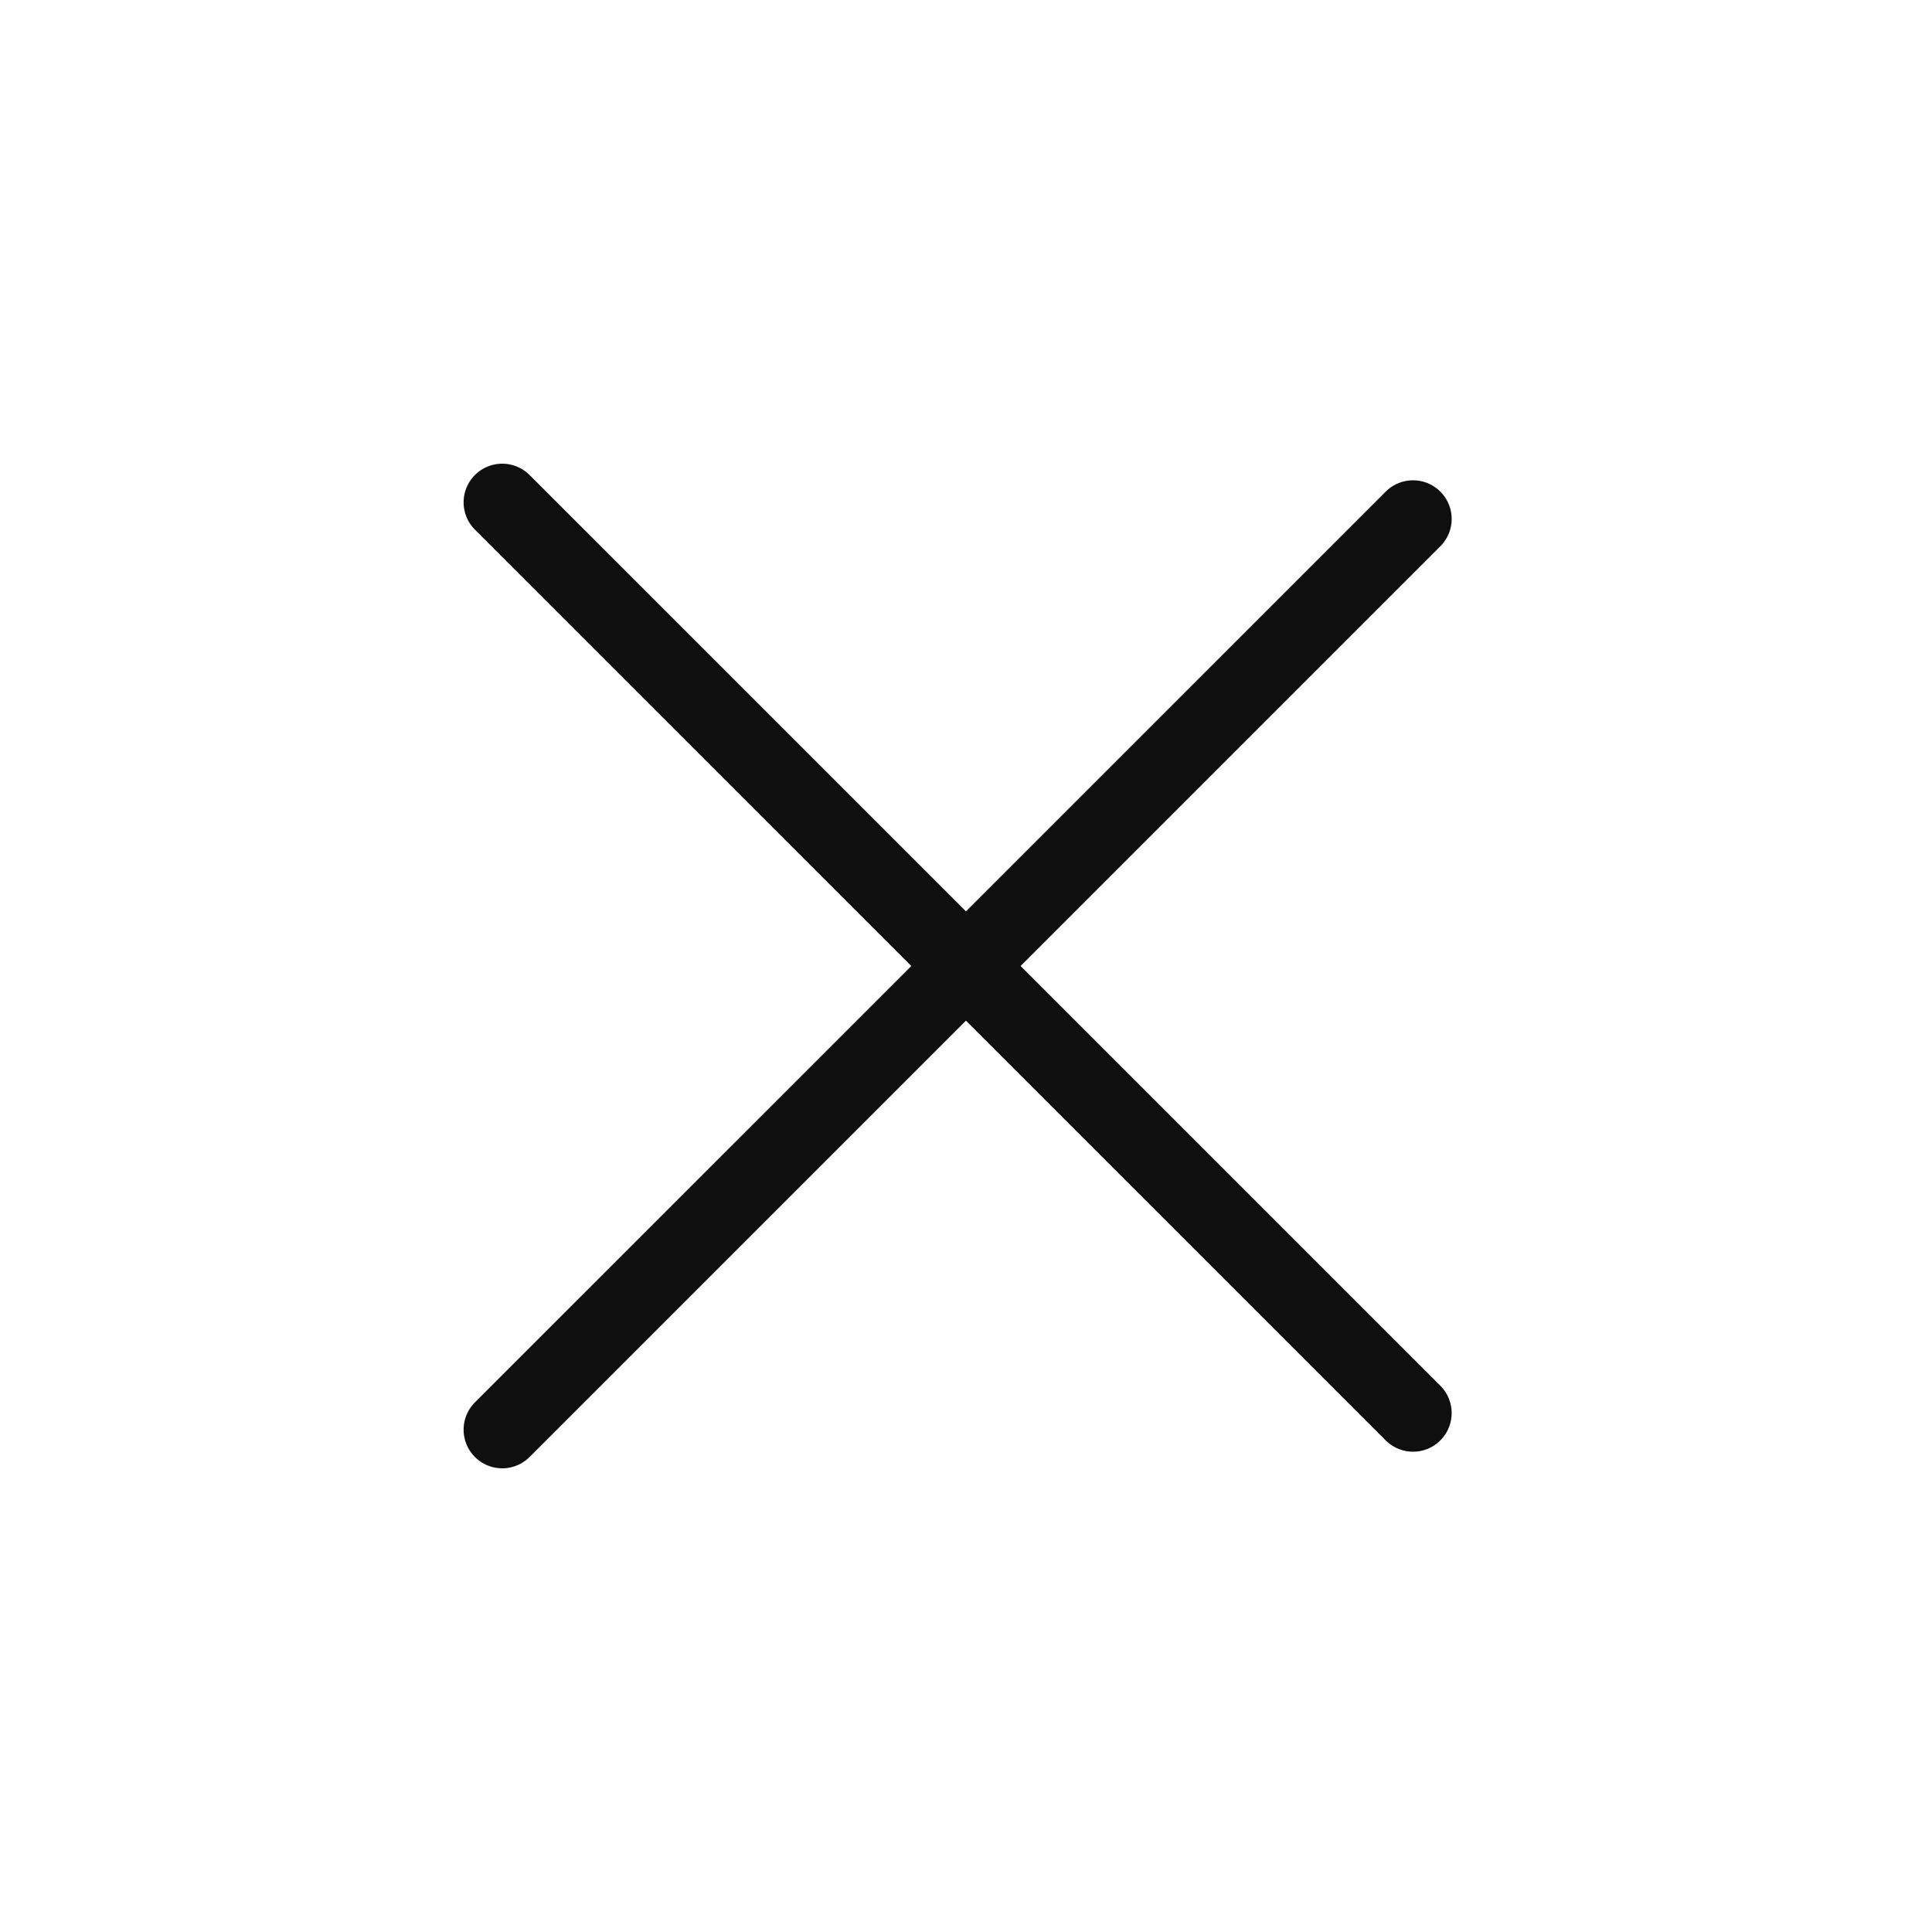 <svg width="50" height="50" viewBox="0 0 50 50" fill="none" xmlns="http://www.w3.org/2000/svg">
<path d="M12.998 13L36.569 36.57" stroke="#0F0F0F" stroke-width="2" stroke-linecap="round" stroke-linejoin="round"/>
<path d="M12.998 37L36.569 13.43" stroke="#0F0F0F" stroke-width="2" stroke-linecap="round" stroke-linejoin="round"/>
</svg>
